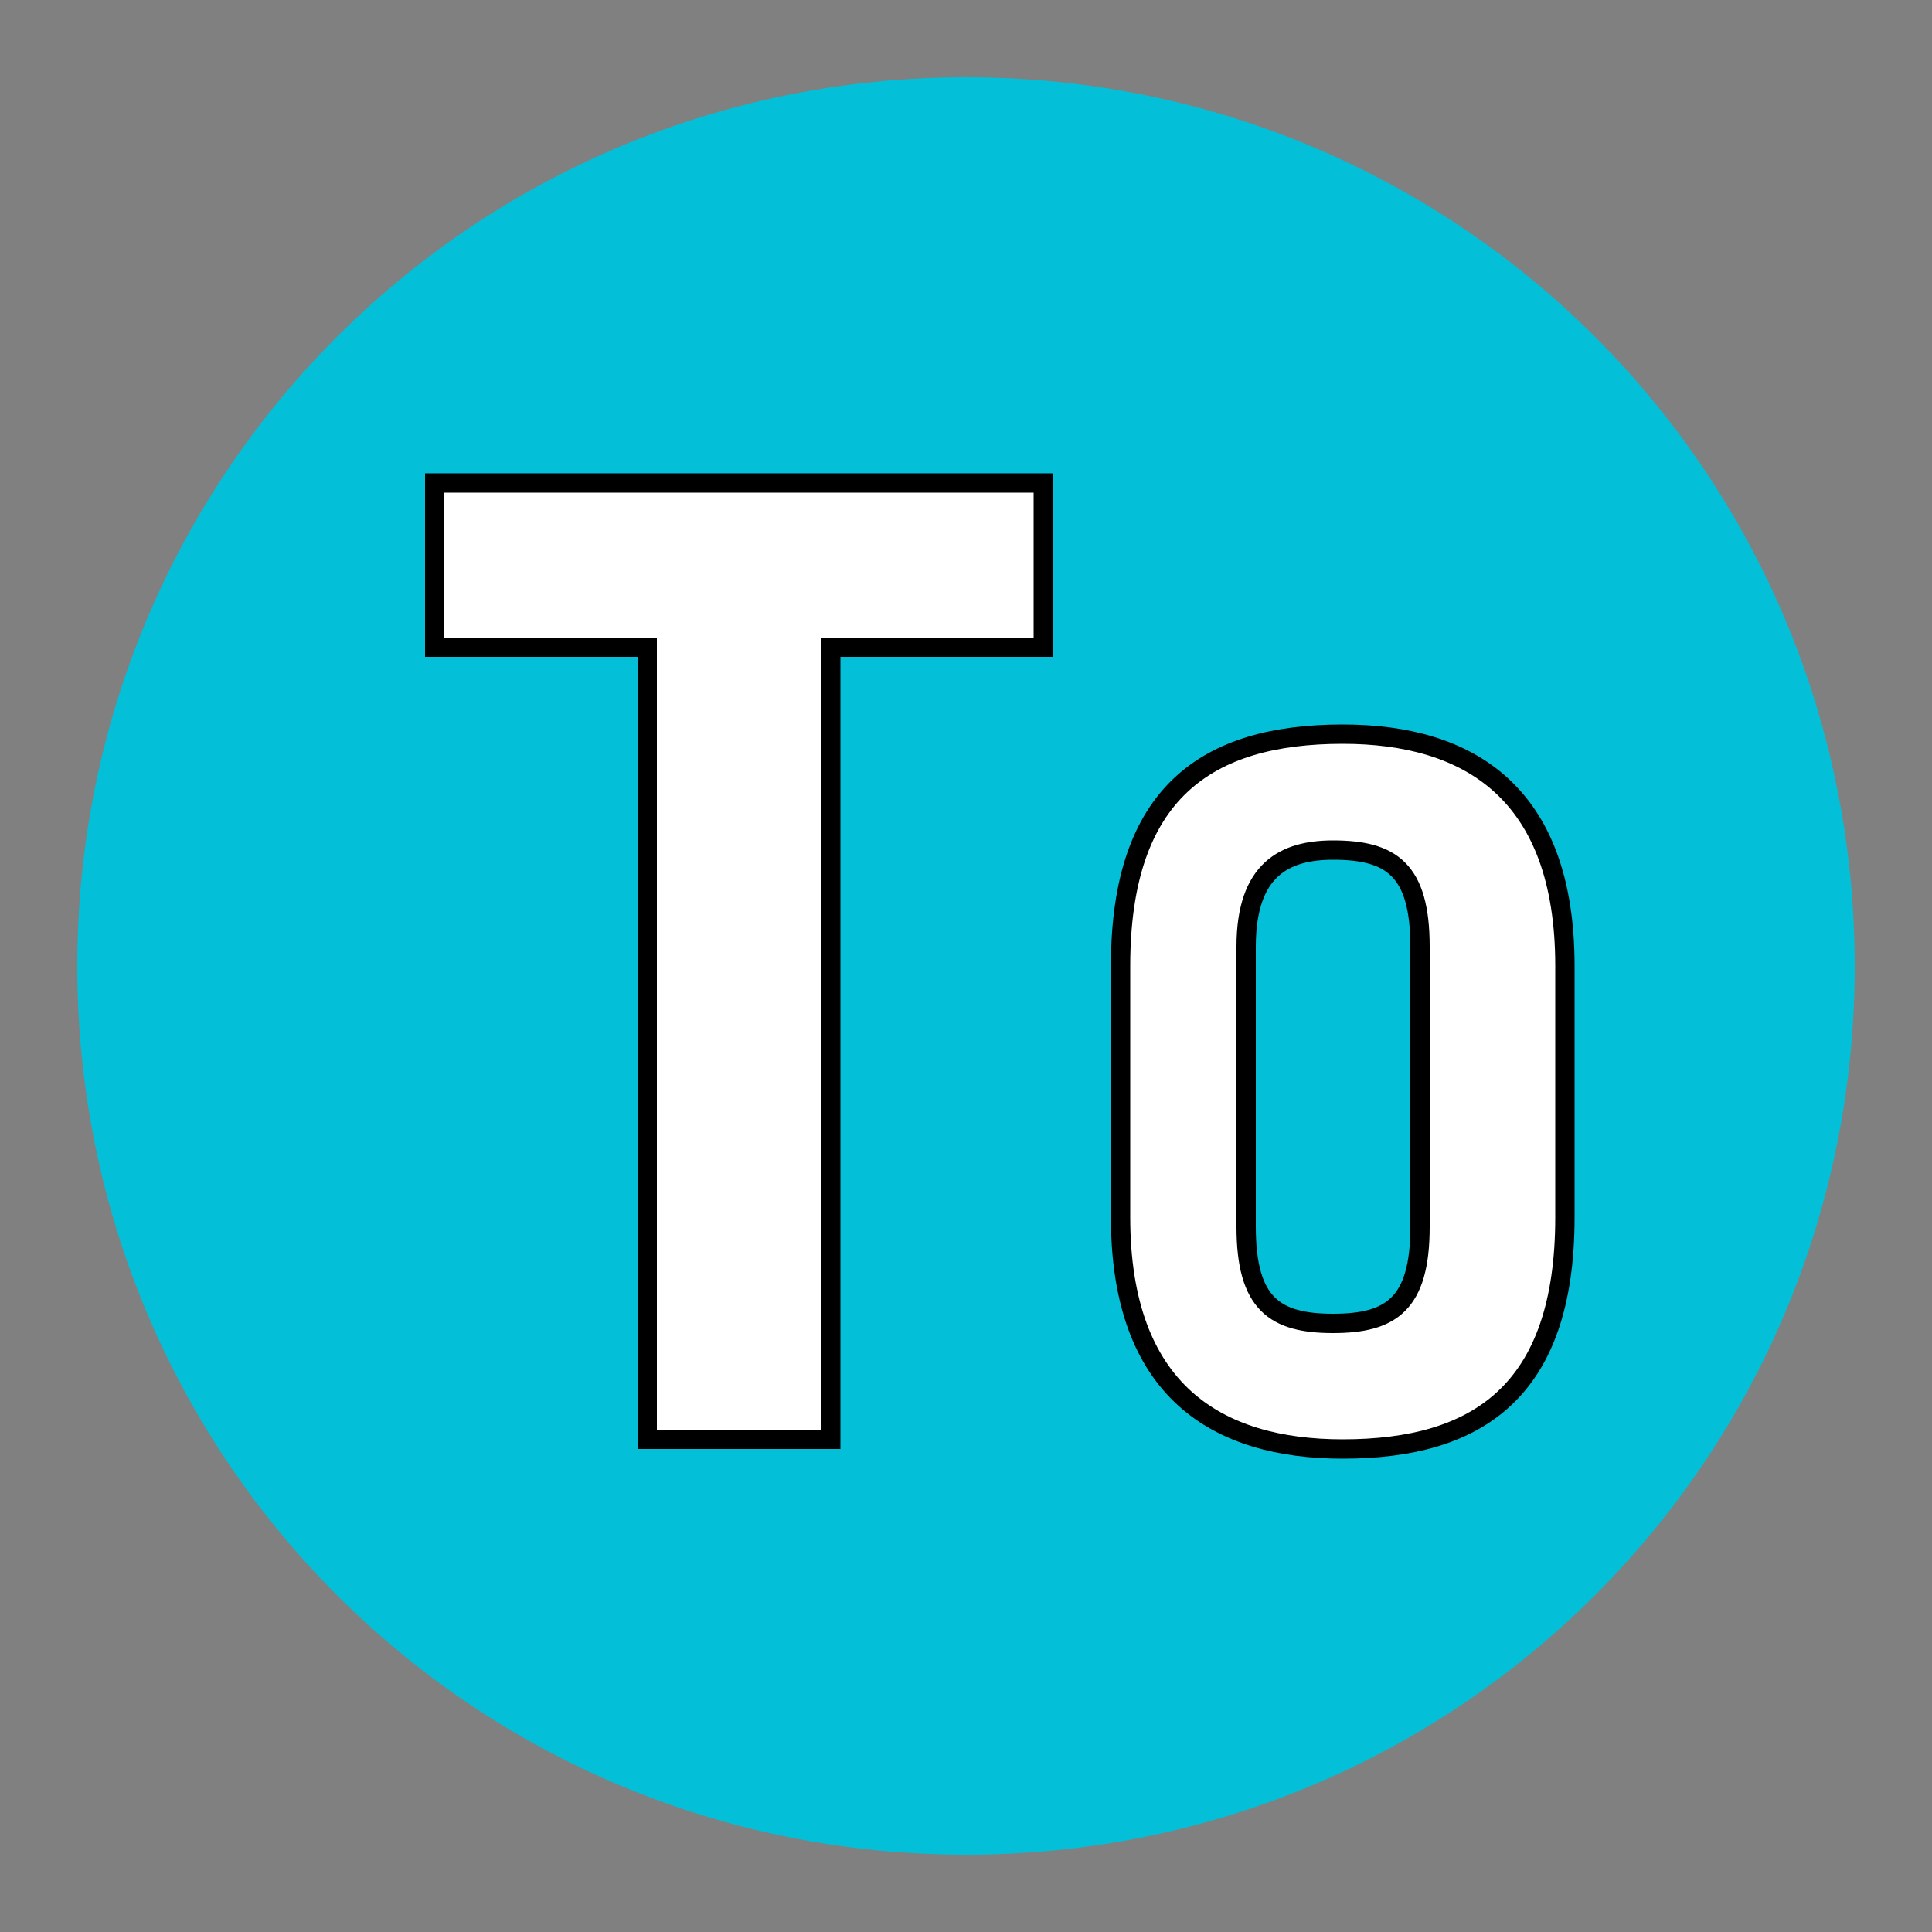 <?xml version="1.0" encoding="utf-8"?>
<!-- Generator: Adobe Illustrator 22.1.0, SVG Export Plug-In . SVG Version: 6.00 Build 0)  -->
<svg version="1.1" id="Layer_1" xmlns="http://www.w3.org/2000/svg" xmlns:xlink="http://www.w3.org/1999/xlink" x="0px" y="0px"
	 viewBox="0 0 20 20" style="enable-background:new 0 0 20 20;" xml:space="preserve">
<rect x="0" y="0" width="20" height="20" fill="#808080" stroke="none"/>
<style type="text/css">
	.st0{fill:#1B449C;}
	.st1{fill:#FFFFFF;stroke:#000000;stroke-width:0.2;stroke-linejoin:round;stroke-miterlimit:10;}
	.st2{fill:#03BFD7;}
	.st3{fill:#F47920;}
	.st4{fill:#BD242D;}
	.st5{fill:#CEB98F;}
	.st6{fill:#00984A;}
	.st7{fill:#FFFFFF;stroke:#000000;stroke-width:0.2;stroke-miterlimit:10;}
	.st8{fill:#662D91;}
	.st9{fill:#ECC800;}
	.st10{fill:#8A4D1F;}
	.st11{fill:#939598;}
	.st12{fill:#0067AC;}
	.st13{fill:#EF5BA1;}
	.st14{fill:#ED1C24;}
	.st15{fill:#9ACA3C;}
	.st16{fill:#ED174F;}
	.st17{fill:#49B44C;}
	.st18{fill:#636466;}
	.st19{fill:#AC2885;}
</style>
<g>
	<path class="st2" d="M19.2,10c0,5.1-4.1,9.2-9.2,9.2c-5.1,0-9.2-4.1-9.2-9.2c0-5.1,4.1-9.2,9.2-9.2C15.1,0.8,19.2,4.9,19.2,10z"/>
</g>
<g>
	<path class="st7" d="M10.8,5v1.7H8.6v8.2H6.7V6.7H4.5V5H10.8z"/>
	<path class="st7" d="M11.6,10c0-1.8,0.9-2.4,2.3-2.4c1.3,0,2.3,0.6,2.3,2.4v2.6c0,1.8-0.9,2.4-2.3,2.4c-1.3,0-2.3-0.6-2.3-2.4V10z
		 M12.9,12.7c0,0.8,0.3,1,0.9,1c0.6,0,0.9-0.2,0.9-1V9.8c0-0.8-0.3-1-0.9-1c-0.5,0-0.9,0.2-0.9,1V12.7z"/>
</g>
</svg>
